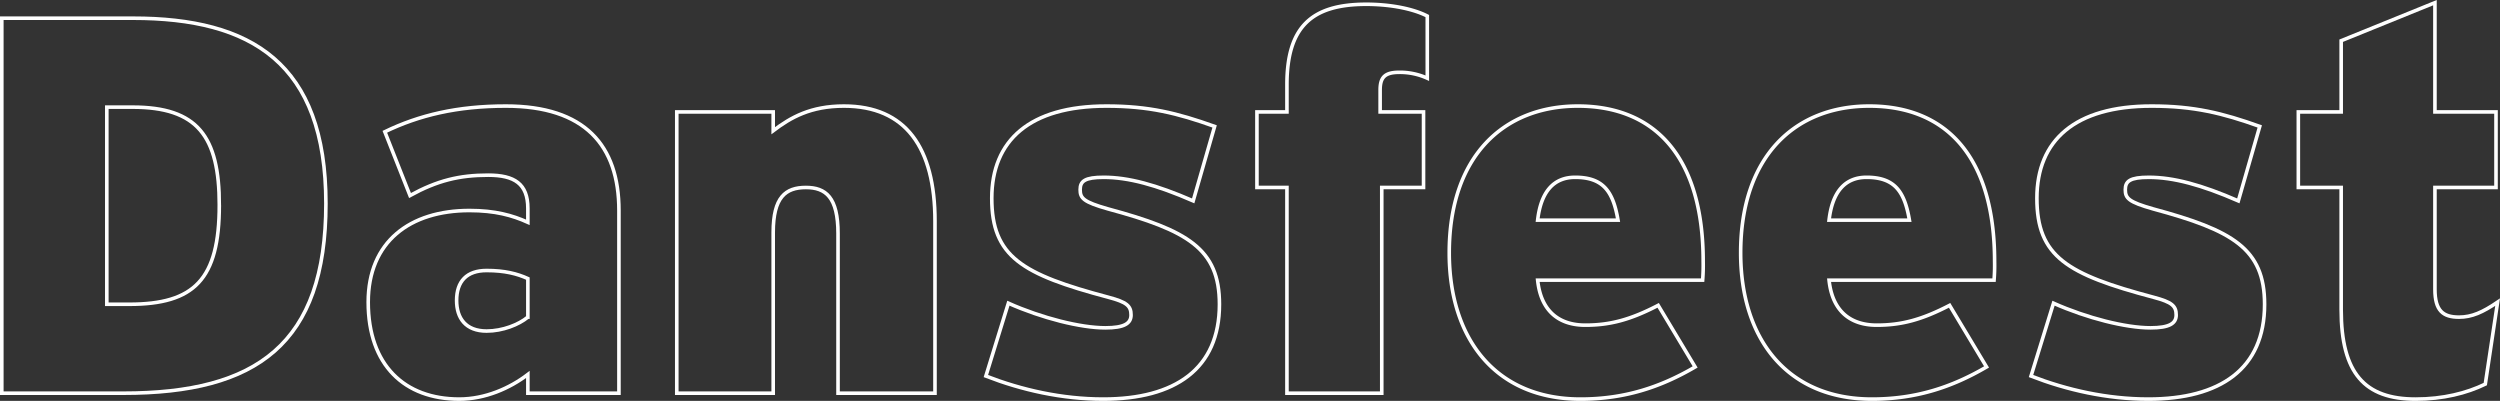 <?xml version="1.0" encoding="UTF-8"?>
<svg xmlns="http://www.w3.org/2000/svg" xmlns:xlink="http://www.w3.org/1999/xlink" id="Group_122" data-name="Group 122" width="1390.706" height="223.008" viewBox="0 0 1390.706 223.008">
  <rect x="0" y="0" width="1390.706" height="223.008" fill="#333333" stroke="none"/>
  <defs>
    <clipPath id="clip-path">
      <rect id="Rectangle_89" data-name="Rectangle 89" width="1390.706" height="223.008" fill="none"></rect>
    </clipPath>
  </defs>
  <g id="Group_121" data-name="Group 121" clip-path="url(#clip-path)">
    <path id="Path_170" data-name="Path 170" d="M181.293,113.236c0,78.375-38.741,105.494-112.646,105.494H1V10.127H74.011C139.573,10.127,181.293,34.861,181.293,113.236Zm-59.3.894c0-38.442-12.218-54.534-48.277-54.534h-14.3V169.261H71.926C107.984,169.261,121.99,155.553,121.99,114.13Z" fill="none" stroke="#fff" stroke-width="2"></path>
    <path id="Path_171" data-name="Path 171" d="M344.3,218.729H293.636V208.3c-10.132,7.748-23.84,13.708-38.145,13.708-30.4,0-50.66-18.775-50.66-53.94,0-33.674,23.244-50.958,56.323-50.958,14.3,0,23.839,2.682,32.482,6.556v-7.748c0-13.708-7.45-18.477-22.052-18.477-16.093,0-28.311,2.981-43.509,11.325L214.069,73.3C233.141,64.065,254.3,59,281.418,59,325.225,59,344.3,80.754,344.3,117.11Zm-50.661-42.316V154.957c-5.96-2.683-12.814-4.471-22.946-4.471-11.027,0-16.689,5.96-16.689,16.689,0,9.834,5.067,16.986,16.689,16.986C279.63,184.161,288.57,180.585,293.636,176.413Z" fill="none" stroke="#fff" stroke-width="2"></path>
    <path id="Path_172" data-name="Path 172" d="M520.116,218.73H466.178V129.924c0-20.263-6.855-25.628-17.881-25.628-11.325,0-18.178,5.365-18.178,25.033v89.4H376.478V62.278h53.641v10.43C439.953,65.258,450.979,59,469.455,59c34.27,0,50.661,22.946,50.661,64.071Z" fill="none" stroke="#fff" stroke-width="2"></path>
    <path id="Path_173" data-name="Path 173" d="M678.354,169.261c0,36.059-24.734,52.747-64.667,52.747-22.946,0-45.3-5.066-65.263-12.814l12.516-40.529c18.774,8.344,40.229,13.708,53.939,13.708,10.43,0,14.3-2.383,14.3-7.152,0-5.065-2.383-7.152-12.516-9.834C568.39,152.573,551.7,142.739,551.7,110.256,551.7,78.072,572.861,59,615.474,59c23.543,0,39.337,3.874,60.2,11.324L663.75,111.746c-20.561-8.94-36.057-13.112-49.766-13.112-10.429,0-13.112,2.086-13.112,6.855s1.789,6.853,15.5,10.727C660.473,128.136,678.354,138.269,678.354,169.261Z" fill="none" stroke="#fff" stroke-width="2"></path>
    <path id="Path_174" data-name="Path 174" d="M793.977,43.5a36.942,36.942,0,0,0-15.5-3.278c-8.046,0-10.728,2.682-10.728,9.835V62.277h24.138V104.3H768.647V218.73H715.9V104.3H699.212V62.277H715.9v-15.2c0-32.184,13.709-44.7,44.1-44.7,14.007,0,26.523,2.682,33.973,6.556Z" fill="none" stroke="#fff" stroke-width="2"></path>
    <path id="Path_175" data-name="Path 175" d="M947.448,145.421a102.026,102.026,0,0,1-.3,10.43H855.364c1.788,17.284,11.921,25.032,26.522,25.032,13.708,0,25.033-2.979,40.529-11.026l20.562,34.27c-19.37,11.325-39.336,17.881-63.772,17.881-47.085,0-73.012-33.377-73.012-81.355,0-53.939,30.4-81.654,71.521-81.654C920.627,59,947.448,87.31,947.448,145.421Zm-47.383-22.946c-2.683-15.795-8.047-23.841-23.841-23.841-12.218,0-19.072,8.344-20.86,23.841Z" fill="none" stroke="#fff" stroke-width="2"></path>
    <path id="Path_176" data-name="Path 176" d="M1109.557,145.421a102.046,102.046,0,0,1-.3,10.43h-91.785c1.788,17.284,11.921,25.032,26.522,25.032,13.708,0,25.033-2.979,40.529-11.026l20.562,34.27c-19.37,11.325-39.336,17.881-63.772,17.881-47.085,0-73.012-33.377-73.012-81.355C968.3,86.714,998.7,59,1039.823,59,1082.736,59,1109.557,87.31,1109.557,145.421Zm-47.383-22.946c-2.683-15.795-8.047-23.841-23.841-23.841-12.218,0-19.072,8.344-20.86,23.841Z" fill="none" stroke="#fff" stroke-width="2"></path>
    <path id="Path_177" data-name="Path 177" d="M1259.748,169.261c0,36.059-24.734,52.747-64.667,52.747-22.946,0-45.3-5.066-65.263-12.814l12.515-40.529c18.775,8.344,40.231,13.708,53.94,13.708,10.43,0,14.3-2.383,14.3-7.152,0-5.065-2.384-7.152-12.517-9.834-48.276-12.814-64.964-22.648-64.964-55.131,0-32.184,21.159-51.257,63.773-51.257,23.542,0,39.336,3.874,60.2,11.324l-11.92,41.423c-20.562-8.94-36.058-13.112-49.766-13.112-10.43,0-13.112,2.086-13.112,6.855s1.788,6.853,15.5,10.727C1241.867,128.136,1259.748,138.269,1259.748,169.261Z" fill="none" stroke="#fff" stroke-width="2"></path>
    <path id="Path_178" data-name="Path 178" d="M1389.377,168.068l-6.854,45.6c-10.43,5.066-23.542,8.344-38.741,8.344-28.31,0-41.423-14.3-41.423-49.766V104.3H1278.52V62.277h23.839V22.643L1354.51,1.484V62.277h33.972V104.3H1354.51v56.621c0,11.92,4.471,15.5,13.41,15.5C1375.072,176.413,1381.032,173.73,1389.377,168.068Z" fill="none" stroke="#fff" stroke-width="2"></path>
  </g>
</svg>

